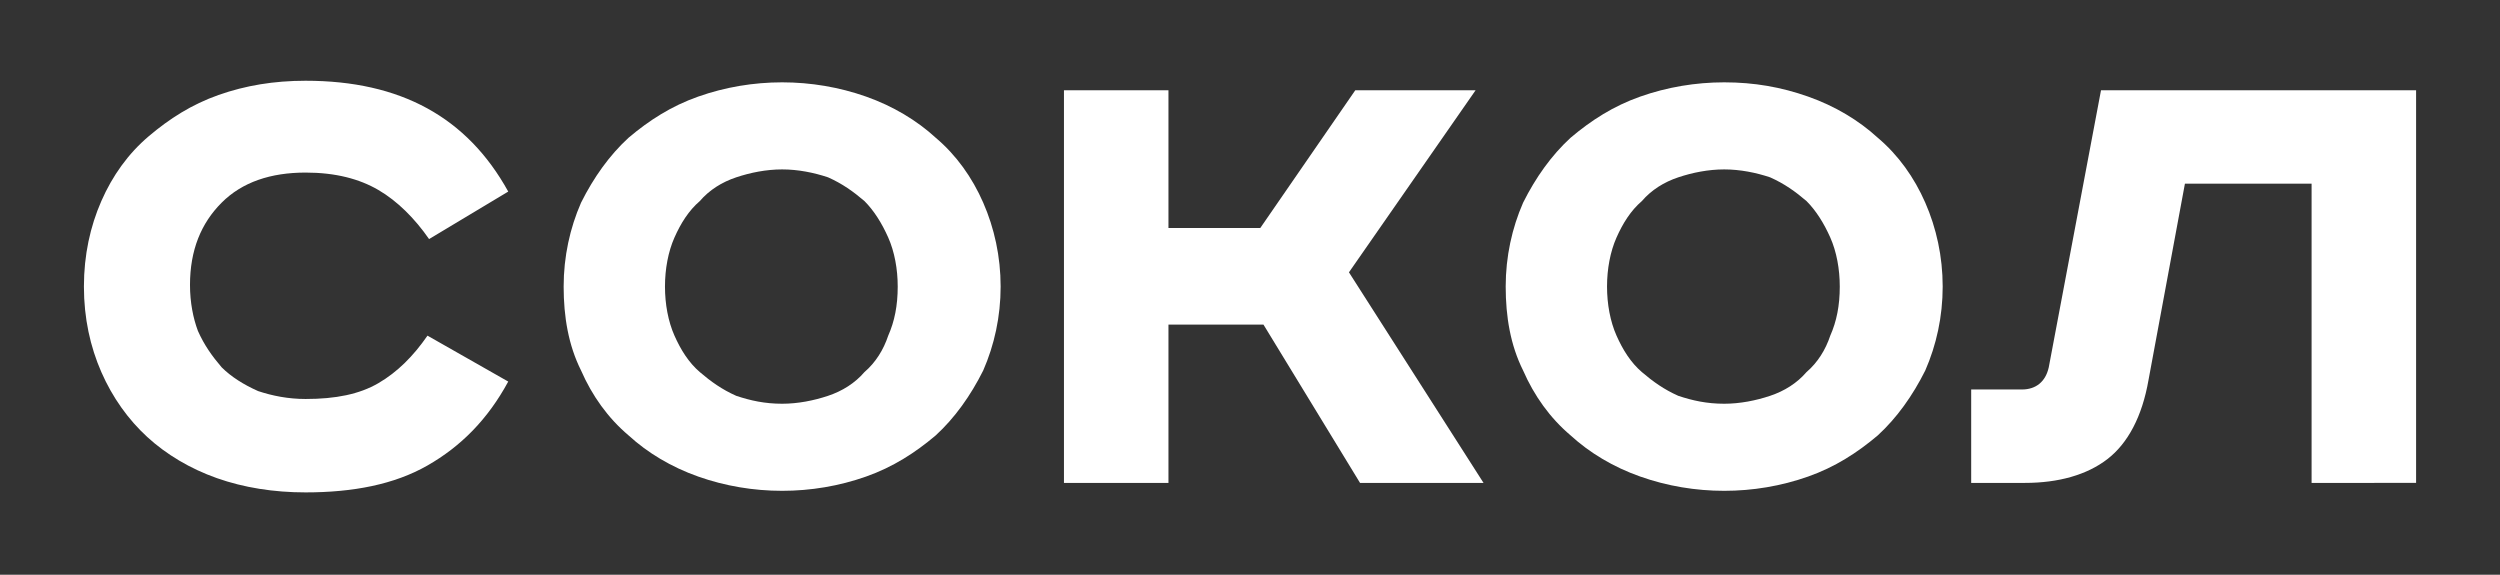 <?xml version="1.0" encoding="UTF-8"?> <svg xmlns="http://www.w3.org/2000/svg" xmlns:xlink="http://www.w3.org/1999/xlink" version="1.1" x="0px" y="0px" viewBox="0 0 157.9 36.3" style="enable-background:new 0 0 157.9 36.3;" xml:space="preserve"><rect x="0" y="0" width="157.9" height="36.3" fill="#333333" stroke="none"/> <style type="text/css"> .st0{enable-background:new ;} .st1{fill:#FFFFFF;} </style> <g id="Layer_2"> <g> <g class="st0"> <path class="st1" d="M27.1,15.1c-0.9-1.3-2-2.4-3.2-3.1c-1.2-0.7-2.7-1.1-4.6-1.1c-2.2,0-4,0.6-5.3,1.9c-1.3,1.3-2,3-2,5.2 c0,1.1,0.2,2.1,0.5,2.9c0.4,0.9,0.9,1.6,1.5,2.3c0.6,0.6,1.4,1.1,2.3,1.5c0.9,0.3,1.9,0.5,3,0.5c1.9,0,3.4-0.3,4.6-1 s2.2-1.7,3.1-3l5.1,2.9c-1.3,2.4-3,4.1-5.1,5.3s-4.7,1.7-7.7,1.7c-2,0-3.9-0.3-5.6-0.9s-3.2-1.5-4.4-2.6 c-1.2-1.1-2.2-2.5-2.9-4.1c-0.7-1.6-1.1-3.4-1.1-5.4s0.4-3.8,1.1-5.4c0.7-1.6,1.7-3,3-4.1s2.7-2,4.4-2.6c1.7-0.6,3.5-0.9,5.5-0.9 c6,0,10.2,2.3,12.8,7L27.1,15.1z"></path> </g> <g class="st0"> <path class="st1" d="M63.2,18.1c0,1.9-0.4,3.7-1.1,5.3c-0.8,1.6-1.8,3-3,4.1c-1.3,1.1-2.7,2-4.4,2.6S51.2,31,49.4,31 s-3.6-0.3-5.3-0.9c-1.7-0.6-3.2-1.5-4.4-2.6c-1.3-1.1-2.3-2.5-3-4.1c-0.8-1.6-1.1-3.4-1.1-5.3c0-1.9,0.4-3.7,1.1-5.3 c0.8-1.6,1.8-3,3-4.1c1.3-1.1,2.7-2,4.4-2.6s3.5-0.9,5.3-0.9s3.6,0.3,5.3,0.9s3.2,1.5,4.4,2.6c1.3,1.1,2.3,2.5,3,4.1 C62.8,14.4,63.2,16.2,63.2,18.1z M42,18.1c0,1.1,0.2,2.2,0.6,3.1c0.4,0.9,0.9,1.7,1.6,2.3c0.7,0.6,1.4,1.1,2.3,1.5 c0.9,0.3,1.8,0.5,2.9,0.5c1,0,2-0.2,2.9-0.5s1.7-0.8,2.3-1.5c0.7-0.6,1.2-1.4,1.5-2.3c0.4-0.9,0.6-1.9,0.6-3.1 c0-1.1-0.2-2.2-0.6-3.1c-0.4-0.9-0.9-1.7-1.5-2.3c-0.7-0.6-1.4-1.1-2.3-1.5c-0.9-0.3-1.9-0.5-2.9-0.5s-2,0.2-2.9,0.5 s-1.7,0.8-2.3,1.5c-0.7,0.6-1.2,1.4-1.6,2.3S42,17,42,18.1z"></path> </g> <g class="st0"> <path class="st1" d="M73.8,5.7v8.7h5.8l6-8.7h7.6l-8,11.5l8.5,13.3h-7.8l-6.1-10h-6v10h-6.6V5.7H73.8z"></path> </g> <g class="st0"> <path class="st1" d="M122.7,18.1c0,1.9-0.4,3.7-1.1,5.3c-0.8,1.6-1.8,3-3,4.1c-1.3,1.1-2.7,2-4.4,2.6s-3.5,0.9-5.3,0.9 s-3.6-0.3-5.3-0.9c-1.7-0.6-3.2-1.5-4.4-2.6c-1.3-1.1-2.3-2.5-3-4.1c-0.8-1.6-1.1-3.4-1.1-5.3c0-1.9,0.4-3.7,1.1-5.3 c0.8-1.6,1.8-3,3-4.1c1.3-1.1,2.7-2,4.4-2.6s3.5-0.9,5.3-0.9c1.9,0,3.6,0.3,5.3,0.9s3.2,1.5,4.4,2.6c1.3,1.1,2.3,2.5,3,4.1 C122.3,14.4,122.7,16.2,122.7,18.1z M101.5,18.1c0,1.1,0.2,2.2,0.6,3.1c0.4,0.9,0.9,1.7,1.6,2.3c0.7,0.6,1.4,1.1,2.3,1.5 c0.9,0.3,1.8,0.5,2.9,0.5c1,0,2-0.2,2.9-0.5s1.7-0.8,2.3-1.5c0.7-0.6,1.2-1.4,1.5-2.3c0.4-0.9,0.6-1.9,0.6-3.1 c0-1.1-0.2-2.2-0.6-3.1c-0.4-0.9-0.9-1.7-1.5-2.3c-0.7-0.6-1.4-1.1-2.3-1.5c-0.9-0.3-1.9-0.5-2.9-0.5s-2,0.2-2.9,0.5 s-1.7,0.8-2.3,1.5c-0.7,0.6-1.2,1.4-1.6,2.3S101.5,17,101.5,18.1z"></path> </g> <g class="st0"> <path class="st1" d="M152.6,5.7v24.8H146V11.6h-8L135.7,24c-0.4,2.3-1.3,4-2.6,5s-3.1,1.5-5.2,1.5h-3.4v-5.9h3.2 c0.9,0,1.5-0.5,1.7-1.4l3.3-17.5H152.6z"></path> </g> </g> </g> <g id="Layer_1"> </g> </svg> 